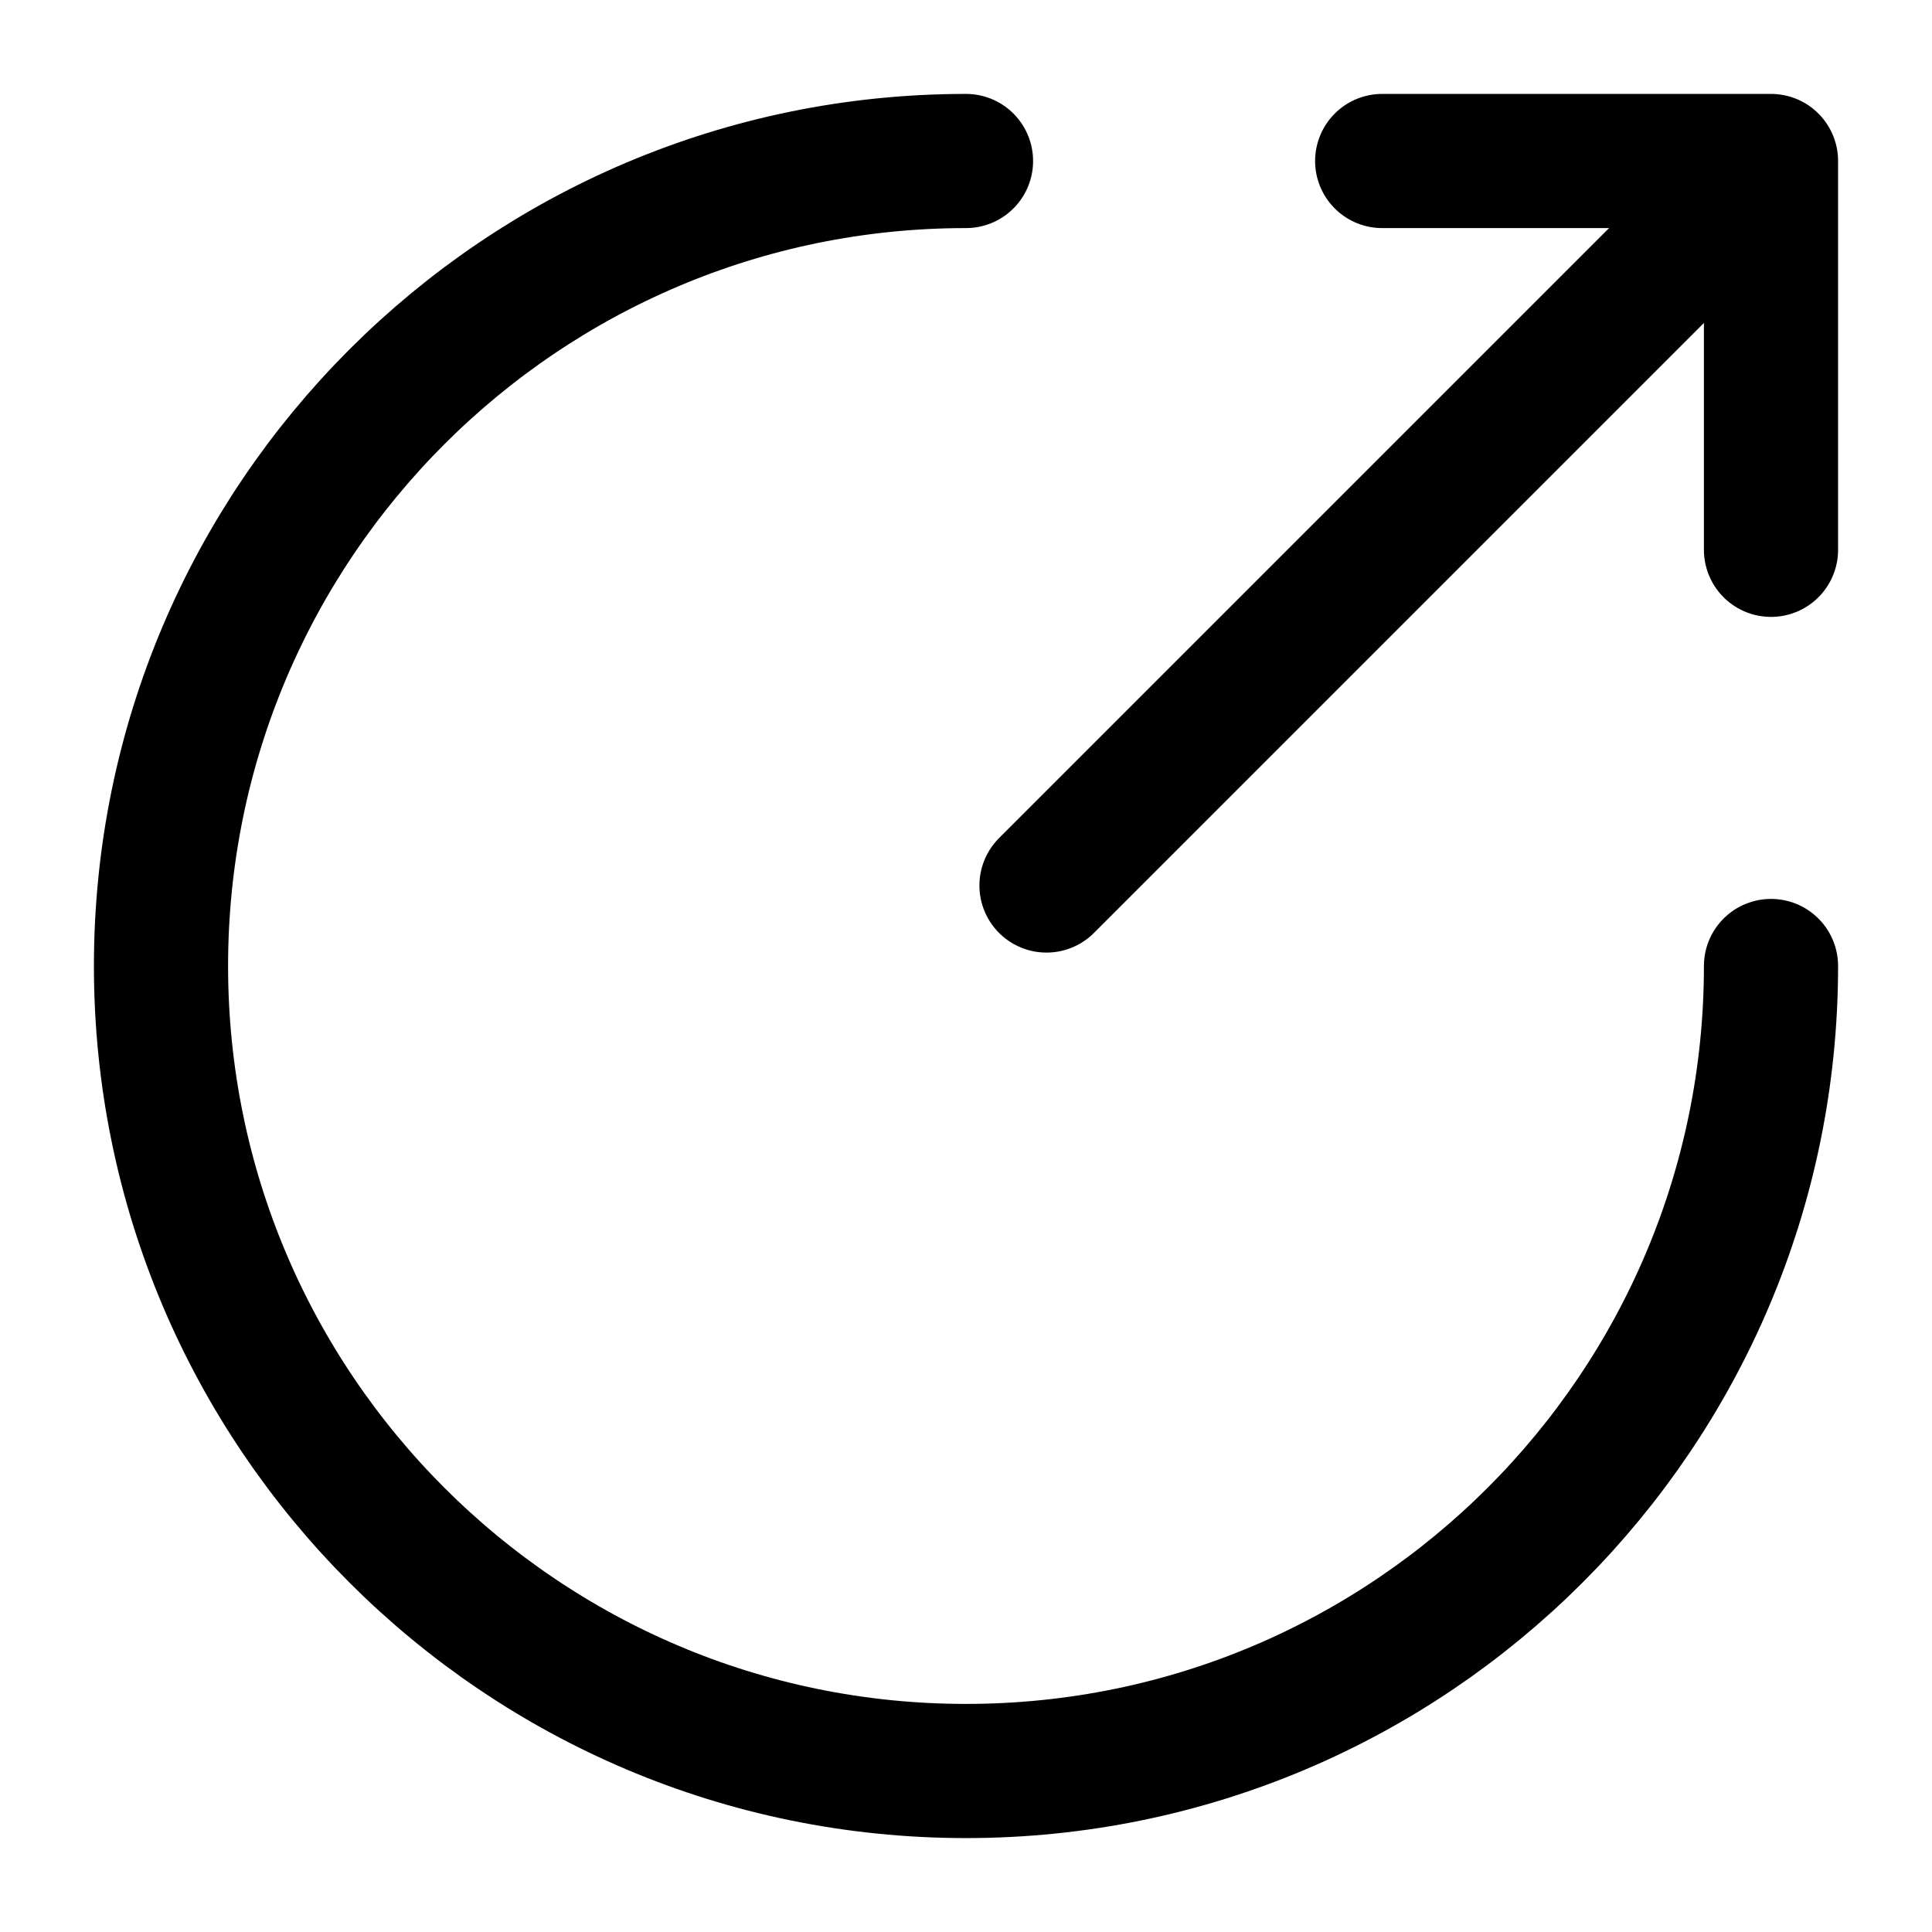 <svg width="36" height="36" viewBox="0 0 36 36" fill="none" xmlns="http://www.w3.org/2000/svg">
<g id="vuesax/linear/export">
<g id="export">
<path id="Vector" d="M18 3C9.72 3 3 9.72 3 18C3 26.28 9.72 33 18 33C26.28 33 33 26.28 33 18" stroke="black" stroke-width="2.5" stroke-miterlimit="10" stroke-linecap="round" stroke-linejoin="round"/>
<path id="Vector_2" d="M19.5 16.5L31.8 4.2" stroke="black" stroke-width="2.5" stroke-linecap="round" stroke-linejoin="round"/>
<path id="Vector_3" d="M33 10.245V3H25.755" stroke="black" stroke-width="2.5" stroke-linecap="round" stroke-linejoin="round"/>
</g>
</g>
</svg>
